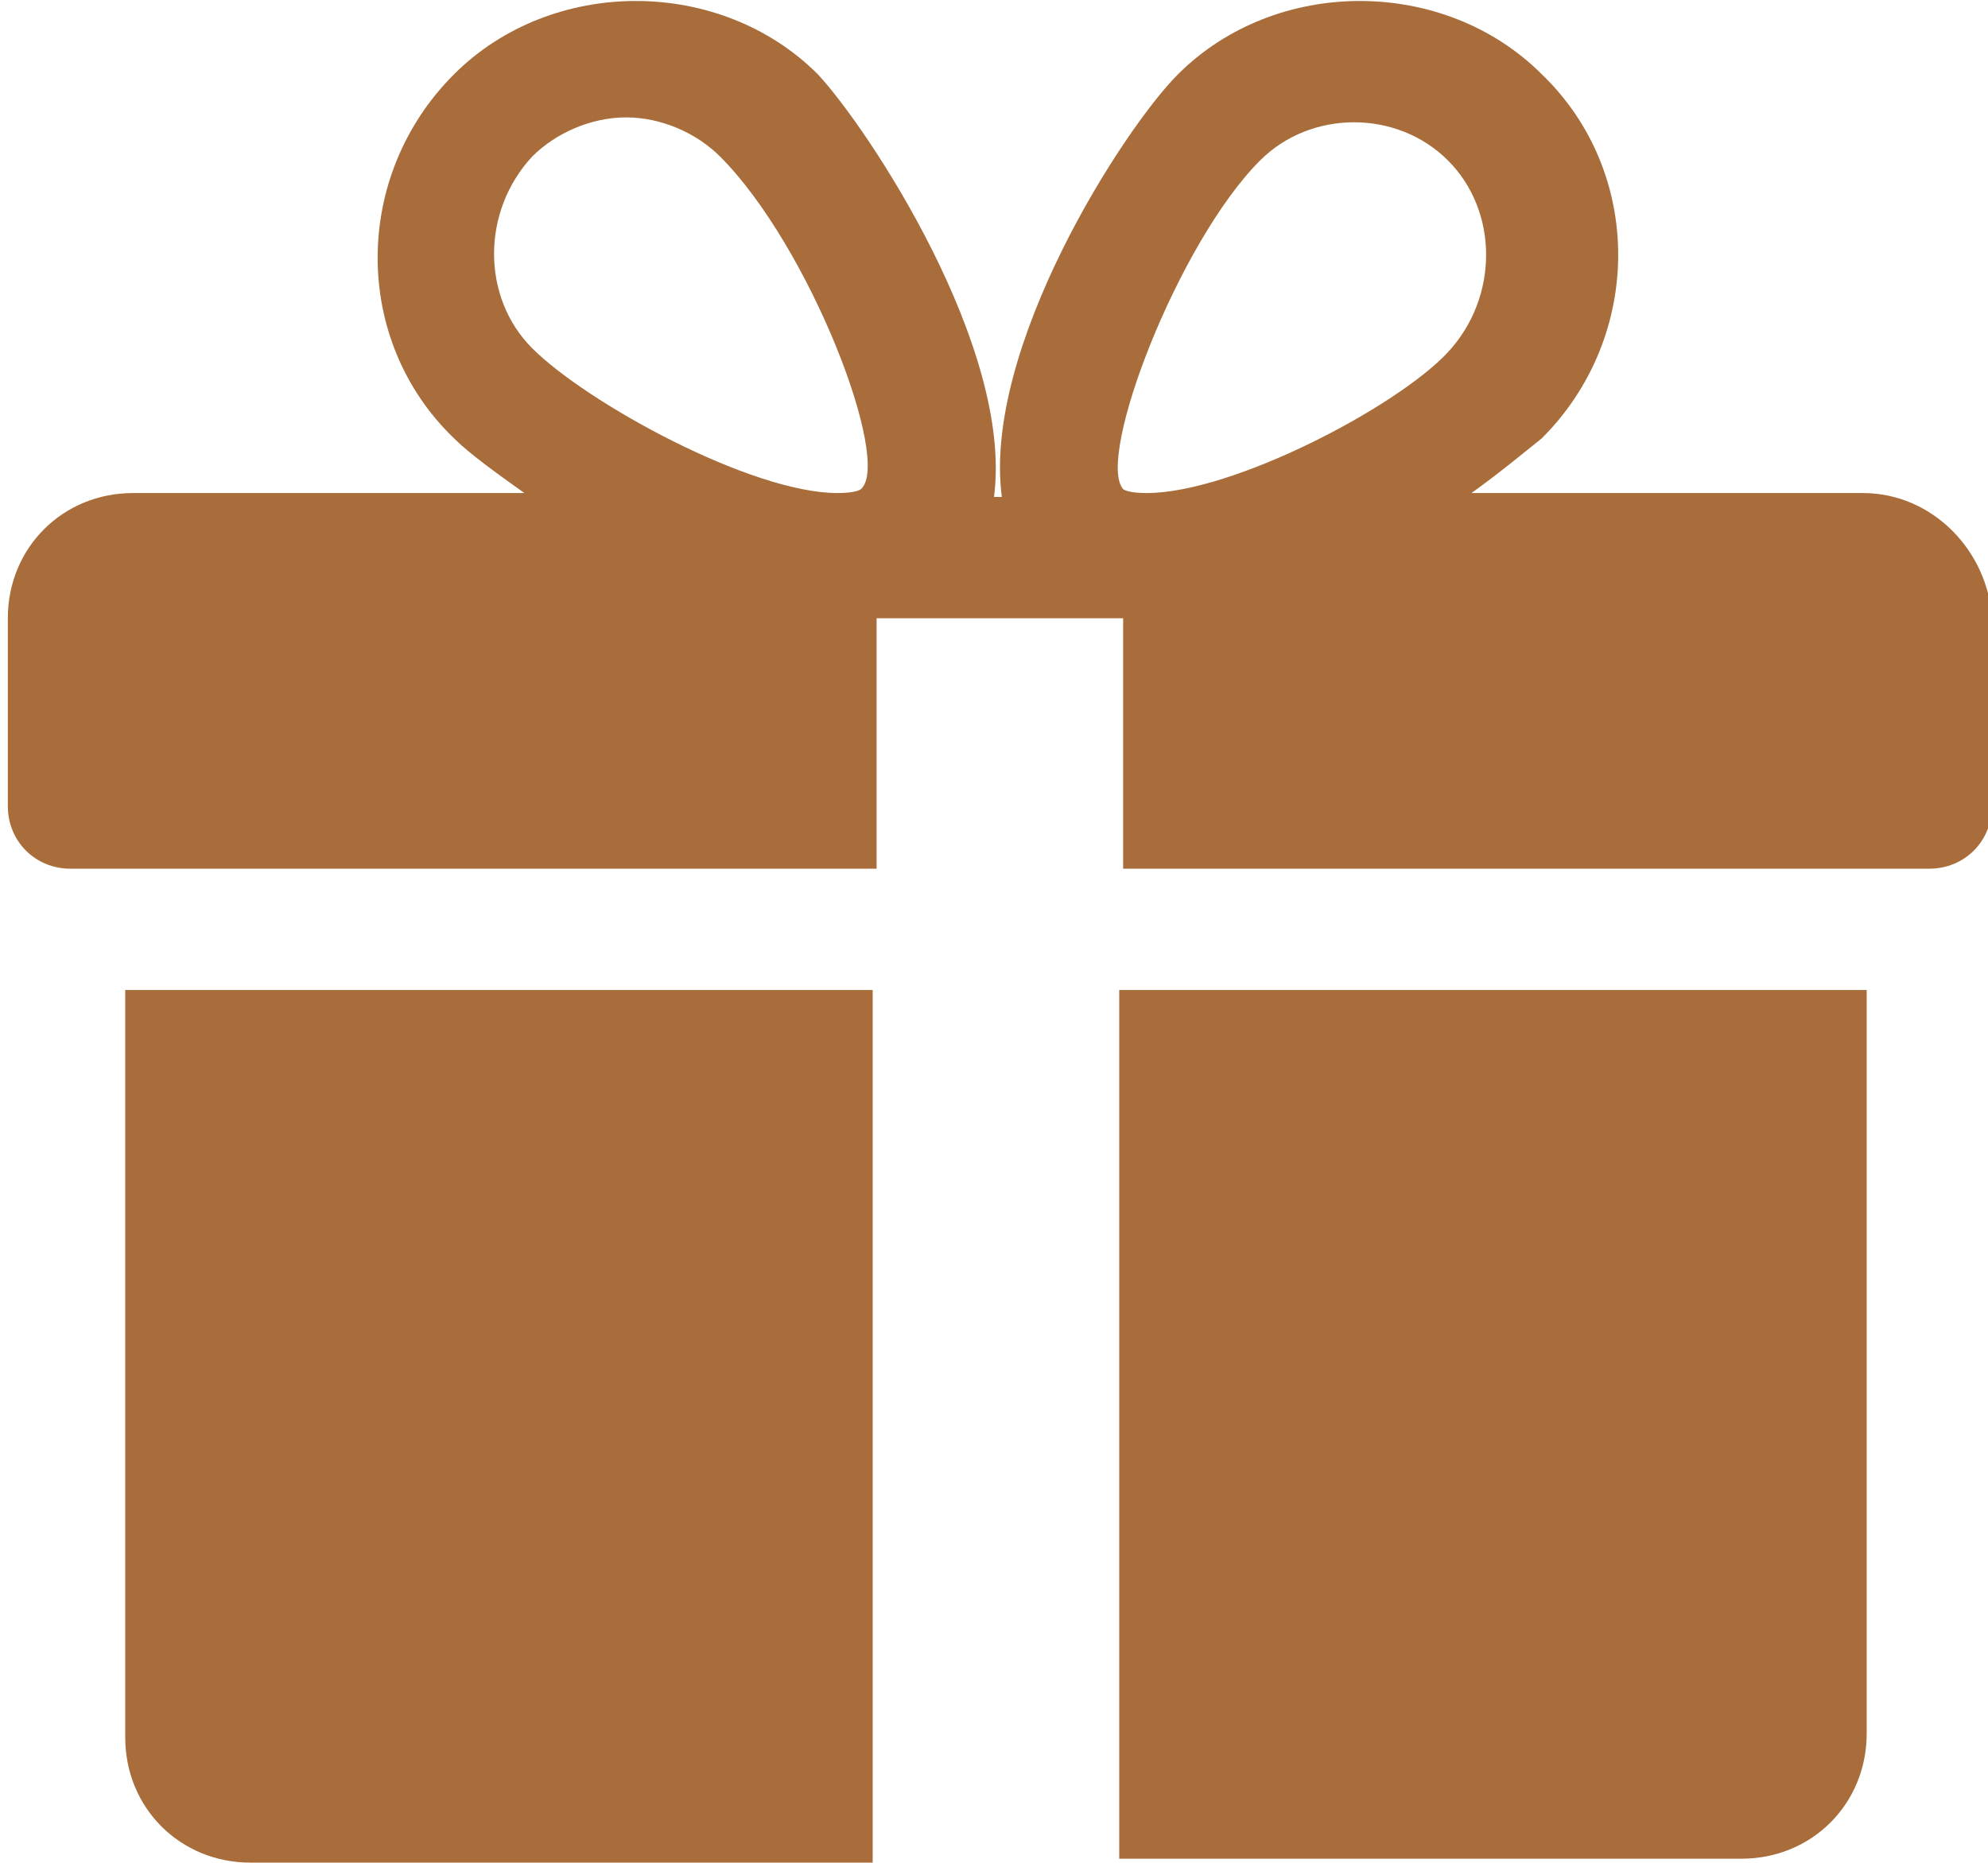 <?xml version="1.0" encoding="utf-8"?>
<!-- Generator: Adobe Illustrator 28.0.0, SVG Export Plug-In . SVG Version: 6.00 Build 0)  -->
<svg version="1.1" id="Layer_1" xmlns="http://www.w3.org/2000/svg" xmlns:xlink="http://www.w3.org/1999/xlink" x="0px" y="0px"
	 viewBox="0 0 50.8 47.6" style="enable-background:new 0 0 50.8 47.6;" xml:space="preserve">
<style type="text/css">
	.st0{fill-rule:evenodd;clip-rule:evenodd;fill:#A86D3A;}
</style>
<g>
	<g>
		<g>
			<path class="st0" d="M3.2,25.3v19.1c0,1.8,1.4,3.2,3.2,3.2h15.9V25.3H3.2z"/>
		</g>
	</g>
	<g>
		<g>
			<path class="st0" d="M47.6,12.6h-10c0.7-0.5,1.3-1,1.8-1.4c2.6-2.6,2.6-6.8,0-9.3c-2.5-2.5-6.8-2.5-9.3,0c-1.4,1.4-5,7-4.5,10.8
				h-0.2c0.5-3.8-3.2-9.4-4.5-10.8c-2.5-2.5-6.8-2.5-9.3,0c-2.6,2.6-2.6,6.8,0,9.3c0.4,0.4,1.1,0.9,1.8,1.4h-10
				c-1.8,0-3.2,1.4-3.2,3.2v4.8c0,0.9,0.7,1.6,1.6,1.6h20.6v-6.4h6.3v6.4h20.6c0.9,0,1.6-0.7,1.6-1.6v-4.8
				C50.8,14.1,49.4,12.6,47.6,12.6z M22,12.5c0,0-0.1,0.1-0.6,0.1c-2.2,0-6.4-2.3-7.8-3.7c-1.3-1.3-1.3-3.5,0-4.9
				c0.6-0.6,1.5-1,2.4-1c0.9,0,1.8,0.4,2.4,1C20.7,6.3,22.8,11.8,22,12.5z M29.3,12.6c-0.5,0-0.6-0.1-0.6-0.1
				c-0.7-0.8,1.4-6.3,3.5-8.4c1.3-1.3,3.5-1.3,4.8,0c1.3,1.3,1.3,3.5,0,4.9C35.7,10.4,31.5,12.6,29.3,12.6z"/>
		</g>
	</g>
	<g>
		<g>
			<path class="st0" d="M28.6,25.3v22.2h15.9c1.8,0,3.2-1.4,3.2-3.2V25.3L28.6,25.3L28.6,25.3z"/>
		</g>
	</g>
</g>
</svg>
